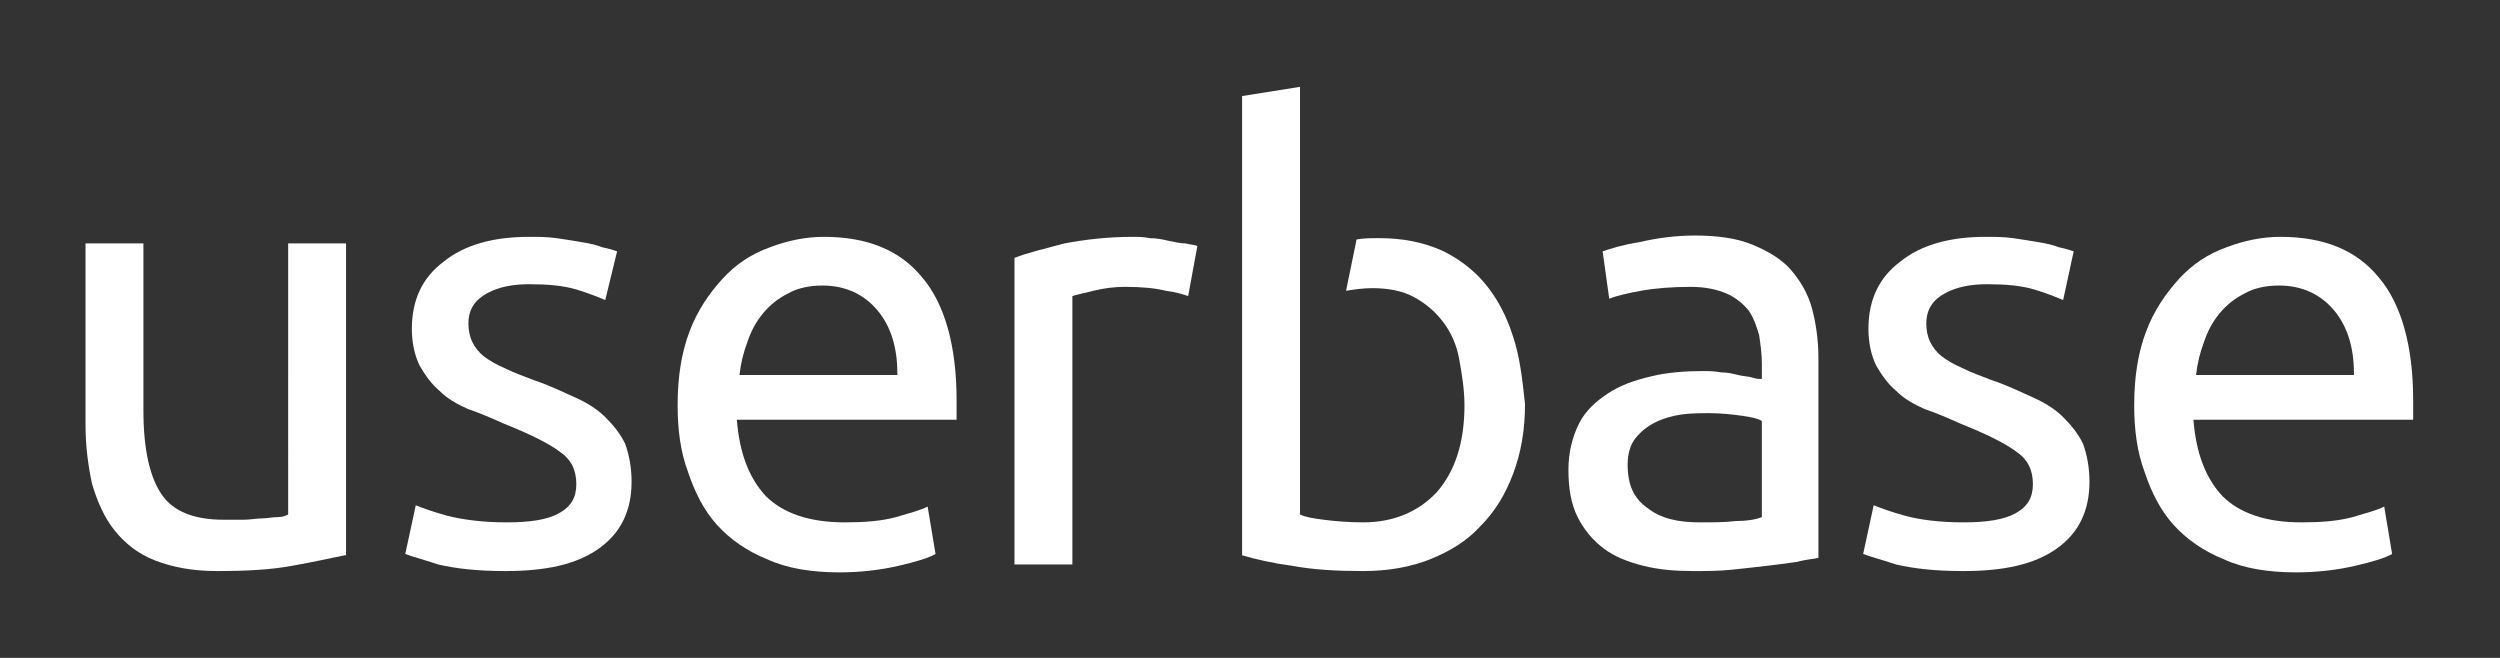 <?xml version="1.0" encoding="utf-8"?>
<!-- Generator: Adobe Illustrator 23.0.4, SVG Export Plug-In . SVG Version: 6.00 Build 0)  -->
<svg version="1.1" id="Layer_1" xmlns="http://www.w3.org/2000/svg" xmlns:xlink="http://www.w3.org/1999/xlink" x="0px" y="0px"
	 viewBox="0 0 190 50" style="enable-background:new 0 0 190 50;" xml:space="preserve">
<rect x="0" y="0" width="190" height="50" fill="#333333" stroke="none"/>
<style type="text/css">
	.st0{fill:#FFFFFF;}
</style>
<g>
	<path class="st0" d="M26.2,42.2c-1,0.2-2.3,0.5-4,0.8c-1.6,0.3-3.5,0.4-5.7,0.4c-1.9,0-3.4-0.3-4.7-0.8c-1.3-0.5-2.3-1.3-3.1-2.3
		c-0.8-1-1.3-2.2-1.7-3.5c-0.3-1.4-0.5-2.9-0.5-4.5V18.5h4.4v12.7c0,3,0.5,5.1,1.4,6.4c0.9,1.3,2.5,1.9,4.7,1.9c0.5,0,1,0,1.5,0
		c0.5,0,1-0.1,1.4-0.1c0.4,0,0.8-0.1,1.2-0.1c0.4,0,0.6-0.1,0.8-0.2V18.5h4.4V42.2z"/>
	<path class="st0" d="M38.5,39.7c1.8,0,3.1-0.2,4-0.7c0.9-0.5,1.3-1.2,1.3-2.2c0-1.1-0.4-1.9-1.3-2.5c-0.8-0.6-2.2-1.3-4.2-2.1
		c-0.9-0.4-1.8-0.8-2.7-1.1c-0.9-0.4-1.6-0.8-2.2-1.4c-0.6-0.5-1.1-1.2-1.5-1.9C31.5,27,31.3,26,31.3,25c0-2.2,0.8-3.9,2.4-5.1
		c1.6-1.3,3.8-1.9,6.5-1.9c0.7,0,1.4,0,2.1,0.1c0.7,0.1,1.3,0.2,1.9,0.3c0.6,0.1,1.1,0.2,1.6,0.4c0.5,0.1,0.8,0.2,1.1,0.3L46,22.8
		c-0.5-0.2-1.2-0.5-2.2-0.8c-1-0.3-2.2-0.4-3.6-0.4c-1.2,0-2.3,0.2-3.2,0.7c-0.9,0.5-1.4,1.2-1.4,2.3c0,0.5,0.1,1,0.3,1.4
		c0.2,0.4,0.5,0.8,0.9,1.1c0.4,0.3,0.9,0.6,1.6,0.9c0.6,0.3,1.4,0.6,2.2,0.9c1.2,0.4,2.2,0.9,3.1,1.3c0.9,0.4,1.7,0.9,2.3,1.5
		c0.6,0.6,1.1,1.2,1.5,2c0.3,0.8,0.5,1.8,0.5,2.9c0,2.2-0.8,3.9-2.5,5.1c-1.7,1.2-4,1.7-7.1,1.7c-2.2,0-3.8-0.2-5.1-0.5
		c-1.2-0.4-2-0.6-2.5-0.8l0.8-3.7c0.5,0.2,1.3,0.5,2.4,0.8C35.2,39.5,36.7,39.7,38.5,39.7z"/>
	<path class="st0" d="M51.5,30.8c0-2.2,0.3-4,0.9-5.6c0.6-1.6,1.5-2.9,2.5-4c1-1.1,2.2-1.9,3.6-2.4c1.3-0.5,2.7-0.8,4.1-0.8
		c3.3,0,5.8,1,7.5,3.1c1.7,2,2.6,5.2,2.6,9.3c0,0.2,0,0.4,0,0.7c0,0.3,0,0.6,0,0.8H56c0.2,2.5,0.9,4.4,2.2,5.8c1.3,1.3,3.3,2,6,2
		c1.5,0,2.8-0.1,3.9-0.4c1-0.3,1.8-0.5,2.4-0.8l0.6,3.6c-0.5,0.3-1.5,0.6-2.8,0.9c-1.3,0.3-2.8,0.5-4.5,0.5c-2.1,0-4-0.3-5.5-1
		c-1.5-0.6-2.8-1.5-3.8-2.6c-1-1.1-1.7-2.5-2.2-4C51.7,34.3,51.5,32.6,51.5,30.8z M68.2,28.4c0-2-0.5-3.6-1.5-4.8s-2.4-1.9-4.2-1.9
		c-1,0-1.9,0.2-2.6,0.6c-0.8,0.4-1.4,0.9-1.9,1.5c-0.5,0.6-0.9,1.3-1.2,2.2c-0.3,0.8-0.5,1.6-0.6,2.5H68.2z"/>
	<path class="st0" d="M86.1,18c0.4,0,0.8,0,1.3,0.1c0.5,0,1,0.1,1.4,0.2c0.5,0.1,0.9,0.2,1.3,0.2c0.4,0.1,0.7,0.1,0.9,0.2l-0.7,3.8
		c-0.3-0.1-0.9-0.3-1.7-0.4c-0.8-0.2-1.8-0.3-3.1-0.3c-0.8,0-1.6,0.1-2.4,0.3c-0.8,0.2-1.3,0.3-1.6,0.4v20.4h-4.4V19.6
		c1-0.4,2.3-0.7,3.8-1.1C82.5,18.2,84.2,18,86.1,18z"/>
	<path class="st0" d="M128.8,17.9c1.7,0,3.2,0.2,4.4,0.7c1.2,0.5,2.2,1.1,2.9,1.9c0.7,0.8,1.3,1.8,1.6,2.9c0.3,1.1,0.5,2.4,0.5,3.8
		v15.2c-0.4,0.1-0.9,0.1-1.6,0.3c-0.7,0.1-1.4,0.2-2.3,0.3c-0.8,0.1-1.8,0.2-2.7,0.3c-1,0.1-2,0.1-2.9,0.1c-1.4,0-2.6-0.1-3.8-0.4
		c-1.2-0.3-2.2-0.7-3-1.3c-0.8-0.6-1.5-1.4-2-2.4c-0.5-1-0.7-2.2-0.7-3.6c0-1.3,0.3-2.5,0.8-3.5c0.5-1,1.3-1.7,2.2-2.3
		c0.9-0.6,2-1,3.3-1.3c1.2-0.3,2.6-0.4,3.9-0.4c0.4,0,0.9,0,1.4,0.1c0.5,0,0.9,0.1,1.3,0.2c0.4,0.1,0.8,0.1,1.1,0.2
		c0.3,0.1,0.5,0.1,0.7,0.1v-1.2c0-0.7-0.1-1.4-0.2-2.1c-0.2-0.7-0.4-1.3-0.8-1.9c-0.4-0.5-1-1-1.7-1.3c-0.7-0.3-1.6-0.5-2.7-0.5
		c-1.4,0-2.7,0.1-3.8,0.3c-1.1,0.2-1.9,0.4-2.4,0.6l-0.5-3.6c0.6-0.2,1.5-0.5,2.8-0.7C125.9,18.1,127.3,17.9,128.8,17.9z
		 M129.2,39.7c1,0,1.9,0,2.7-0.1c0.8,0,1.5-0.1,2-0.3v-7.3c-0.3-0.2-0.8-0.3-1.5-0.4c-0.7-0.1-1.6-0.2-2.5-0.2c-0.7,0-1.3,0-2.1,0.1
		c-0.7,0.1-1.4,0.3-2,0.6c-0.6,0.3-1.1,0.7-1.5,1.2c-0.4,0.5-0.6,1.2-0.6,2c0,1.6,0.5,2.6,1.5,3.3C126.2,39.4,127.5,39.7,129.2,39.7
		z"/>
	<path class="st0" d="M149.2,39.7c1.8,0,3.1-0.2,4-0.7c0.9-0.5,1.3-1.2,1.3-2.2c0-1.1-0.4-1.9-1.3-2.5c-0.8-0.6-2.2-1.3-4.2-2.1
		c-0.9-0.4-1.8-0.8-2.7-1.1c-0.9-0.4-1.6-0.8-2.2-1.4c-0.6-0.5-1.1-1.2-1.5-1.9C142.2,27,142,26,142,25c0-2.2,0.8-3.9,2.4-5.1
		c1.6-1.3,3.8-1.9,6.5-1.9c0.7,0,1.4,0,2.1,0.1c0.7,0.1,1.3,0.2,1.9,0.3c0.6,0.1,1.1,0.2,1.6,0.4c0.5,0.1,0.8,0.2,1.1,0.3l-0.8,3.7
		c-0.5-0.2-1.2-0.5-2.2-0.8c-1-0.3-2.2-0.4-3.6-0.4c-1.2,0-2.3,0.2-3.2,0.7c-0.9,0.5-1.4,1.2-1.4,2.3c0,0.5,0.1,1,0.3,1.4
		c0.2,0.4,0.5,0.8,0.9,1.1c0.4,0.3,0.9,0.6,1.6,0.9c0.6,0.3,1.4,0.6,2.2,0.9c1.2,0.4,2.2,0.9,3.1,1.3c0.9,0.4,1.7,0.9,2.3,1.5
		c0.6,0.6,1.1,1.2,1.5,2c0.3,0.8,0.5,1.8,0.5,2.9c0,2.2-0.8,3.9-2.5,5.1c-1.7,1.2-4,1.7-7.1,1.7c-2.2,0-3.8-0.2-5.1-0.5
		c-1.2-0.4-2-0.6-2.5-0.8l0.8-3.7c0.5,0.2,1.3,0.5,2.4,0.8C145.9,39.5,147.4,39.7,149.2,39.7z"/>
	<path class="st0" d="M162.2,30.8c0-2.2,0.3-4,0.9-5.6c0.6-1.6,1.5-2.9,2.5-4c1-1.1,2.2-1.9,3.6-2.4c1.3-0.5,2.7-0.8,4.1-0.8
		c3.3,0,5.8,1,7.5,3.1c1.7,2,2.6,5.2,2.6,9.3c0,0.2,0,0.4,0,0.7c0,0.3,0,0.6,0,0.8h-16.7c0.2,2.5,0.9,4.4,2.2,5.8c1.3,1.3,3.3,2,6,2
		c1.5,0,2.8-0.1,3.9-0.4c1-0.3,1.8-0.5,2.4-0.8l0.6,3.6c-0.5,0.3-1.5,0.6-2.8,0.9c-1.3,0.3-2.8,0.5-4.5,0.5c-2.1,0-4-0.3-5.5-1
		c-1.5-0.6-2.8-1.5-3.8-2.6c-1-1.1-1.7-2.5-2.2-4C162.4,34.3,162.2,32.6,162.2,30.8z M178.9,28.4c0-2-0.5-3.6-1.5-4.8
		s-2.4-1.9-4.2-1.9c-1,0-1.9,0.2-2.6,0.6c-0.8,0.4-1.4,0.9-1.9,1.5c-0.5,0.6-0.9,1.3-1.2,2.2c-0.3,0.8-0.5,1.6-0.6,2.5H178.9z"/>
	<path class="st0" d="M115,25.6c-0.5-1.6-1.2-2.9-2.1-4c-0.9-1.1-2.1-2-3.4-2.6c-1.4-0.6-2.9-0.9-4.7-0.9c-0.6,0-1.2,0-1.7,0.1
		l-0.8,3.9c0.6-0.1,1.3-0.2,2-0.2c1.2,0,2.3,0.2,3.2,0.7c0.9,0.5,1.6,1.1,2.2,1.9c0.6,0.8,1,1.7,1.2,2.8c0.2,1.1,0.4,2.3,0.4,3.5
		c0,2.8-0.7,5-2.1,6.6c-1.4,1.5-3.3,2.3-5.6,2.3c-1.2,0-2.2-0.1-3-0.2c-0.8-0.1-1.4-0.2-1.8-0.4V6.6l-4.4,0.7v34.9
		c1,0.3,2.3,0.6,3.8,0.8c1.6,0.3,3.4,0.4,5.4,0.4c1.9,0,3.6-0.3,5.1-0.9c1.5-0.6,2.8-1.4,3.8-2.5c1.1-1.1,1.9-2.4,2.5-4
		c0.6-1.6,0.9-3.3,0.9-5.3C115.7,28.8,115.5,27.1,115,25.6z"/>
</g>
</svg>
